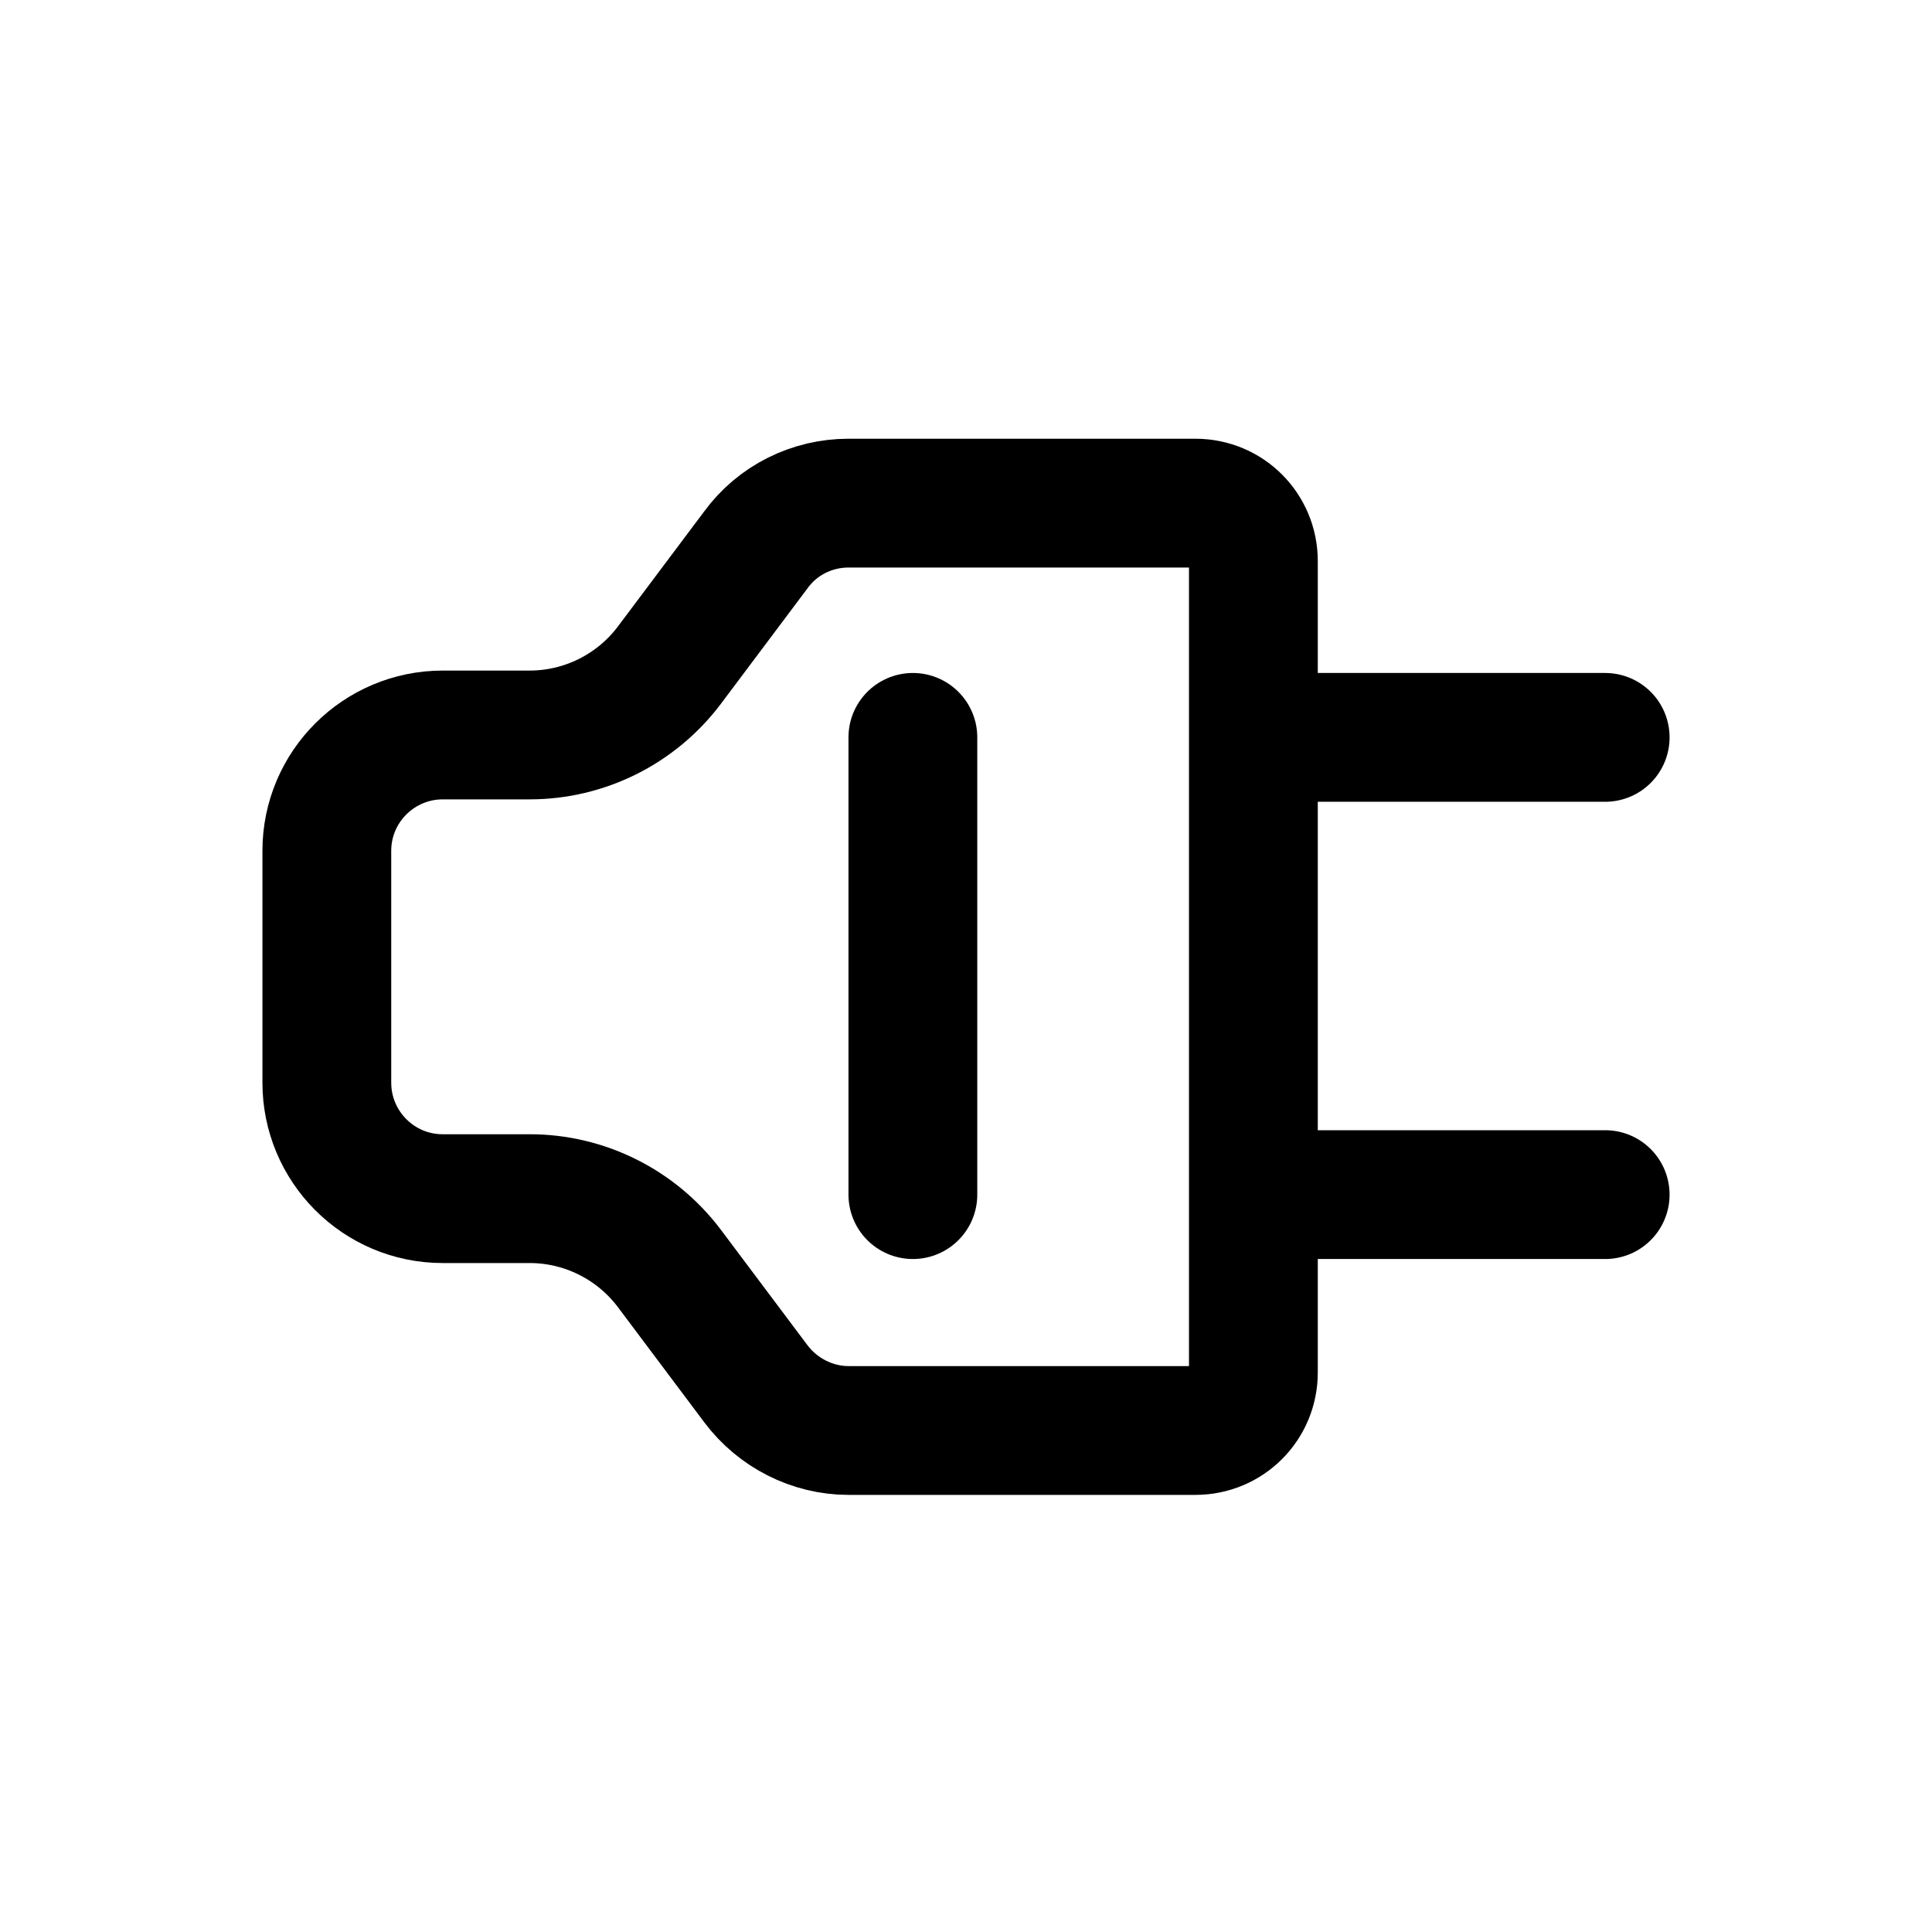 <svg xmlns="http://www.w3.org/2000/svg" viewBox="0 0 24 24"><path d="M14.85 6.25h-4.31c-.45 0-.88.21-1.15.58L8.31 8.27c-.41.54-1.05.86-1.73.86H5.5c-.79 0-1.44.64-1.44 1.44v2.88c0 .79.64 1.44 1.44 1.44h1.08c.68 0 1.32.32 1.73.86l1.08 1.44c.27.36.7.58 1.15.58h4.31c.4 0 .72-.32.72-.72V6.97c0-.4-.32-.72-.72-.72Z" style="fill:none;stroke:#000;stroke-linejoin:round;stroke-width:1.6px"/><path d="M15.64 14.84h4.3m-4.3-5.68h4.3m-8.6 0v5.68" style="stroke-linecap:round;fill:none;stroke:#000;stroke-linejoin:round;stroke-width:1.6px"/></svg>